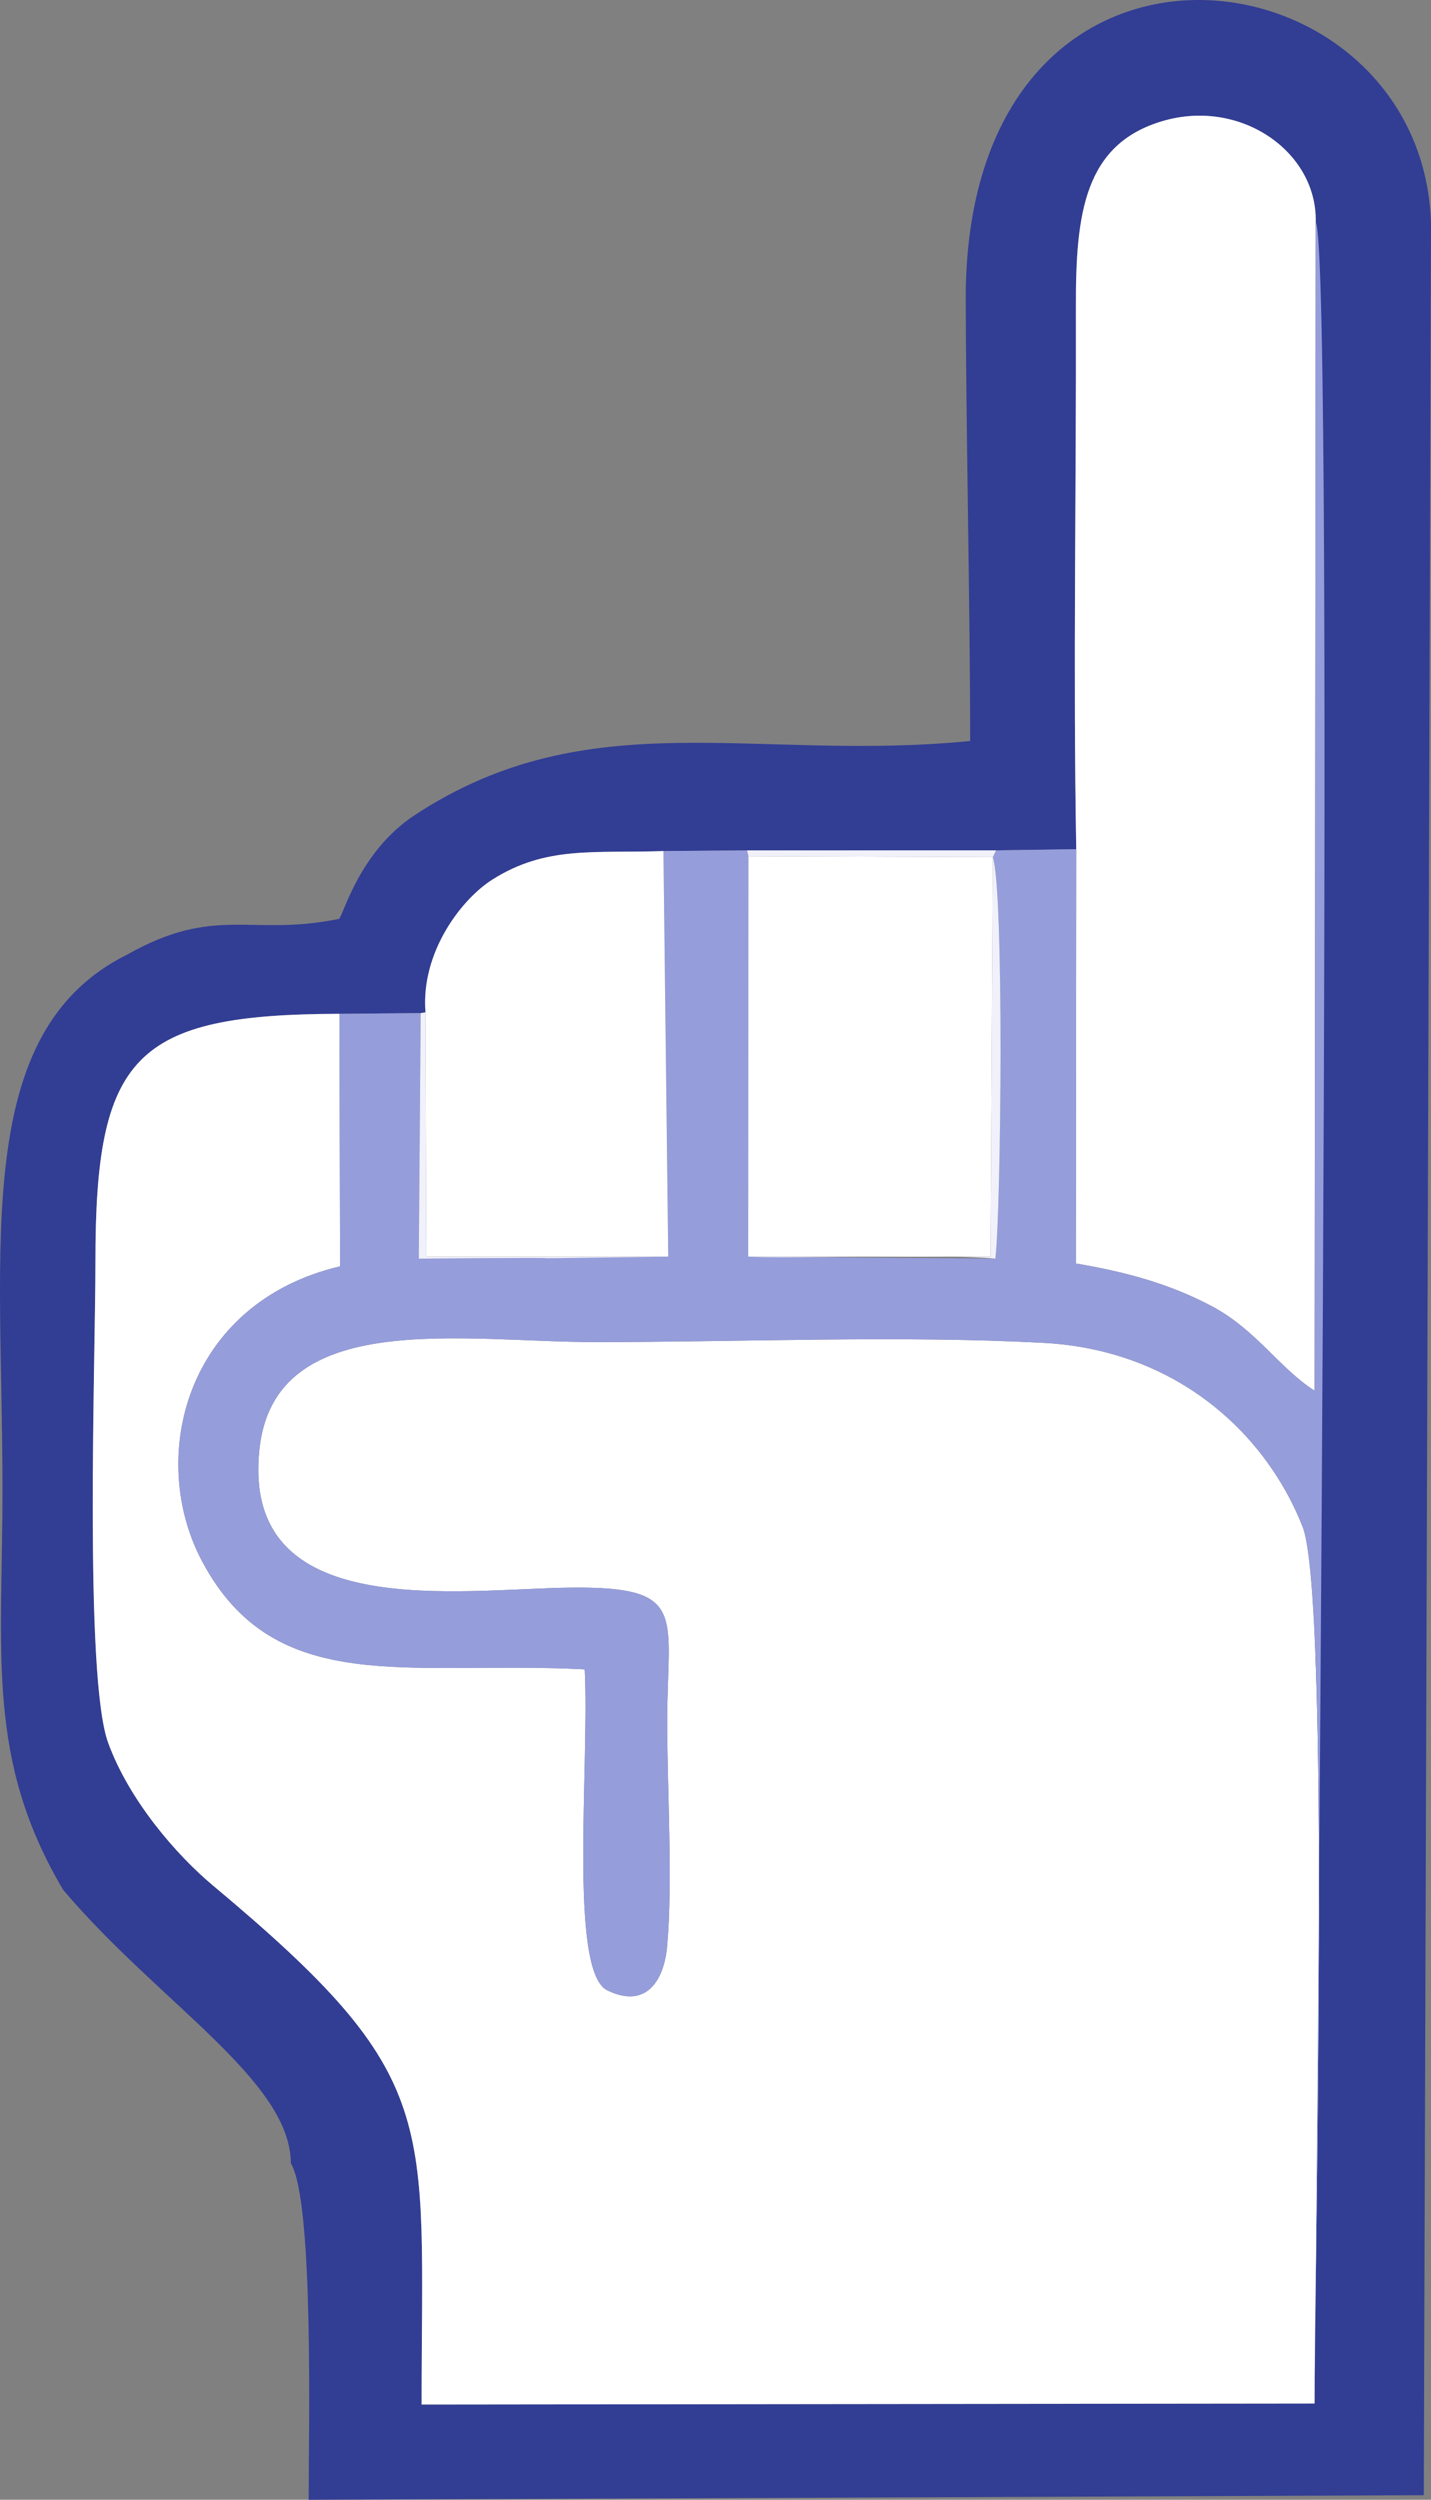 <?xml version="1.0" encoding="UTF-8"?> <!-- Creator: CorelDRAW --> <svg xmlns="http://www.w3.org/2000/svg" xmlns:xlink="http://www.w3.org/1999/xlink" xmlns:xodm="http://www.corel.com/coreldraw/odm/2003" xml:space="preserve" width="2400px" height="4191px" style="shape-rendering:geometricPrecision; text-rendering:geometricPrecision; image-rendering:optimizeQuality; fill-rule:evenodd; clip-rule:evenodd" viewBox="0 0 24000000 41910400"><rect x="0" y="0" width="24000000" height="41910400" fill="#808080" stroke="none"/> <defs> <style type="text/css"> <![CDATA[ .fil0 {fill:#323D94} .fil2 {fill:#959DDB} .fil3 {fill:#F0F1FA} .fil1 {fill:white} ]]> </style> </defs> <g id="Layer_x0020_1">  <path class="fil0" d="M5692400 16997100l1363000 -11800 80700 -12800c-80900,-1007600 603400,-1896900 1121200,-2225200 901800,-571800 1703900,-438600 2869200,-478800l1403800 -11100 4175100 -800 1344900 -19600c-53900,-3017000 1800,-6070200 -5900,-9092000 -3900,-1562500 139100,-2731100 1459400,-3116700 1304000,-380900 2588200,515500 2563100,1694400 -6300,11814800 -11800,35729300 -19600,36573600l-14976300 17400c0,-4823900 369600,-5470300 -3497500,-8700400 -613700,-512500 -1408800,-1429300 -1760500,-2397300 -403700,-1111500 -211500,-6454500 -212700,-8049900 -2600,-3470200 648400,-4160000 4092100,-4169000l0 0zm-814900 19271700c388900,638200 299000,4487700 299000,5641600l18702400 -76400 121100 -38091200c-141900,-4663400 -7743700,-5713800 -7803600,1190500 4000,2203500 74600,5286700 74600,7490200 -3624900,357200 -6379200,-683500 -9311500,1239500 -943800,619000 -1205200,1700400 -1274100,1742600 -1483400,304500 -2063200,-240800 -3551400,598200 -2610200,1294000 -2092200,4843200 -2092200,8964000 0,2756800 -281200,4522800 1015800,6714300 1589000,1882600 3819100,3200200 3819900,4586800l0 -100z"></path> <path class="fil1" d="M22047300 40296300c0,-2246200 263800,-13528300 -202000,-14703700 -642100,-1619700 -2170900,-2960500 -4334300,-3077800 -2385200,-129400 -5104000,-13600 -7525500,-13600 -2230100,0 -5374800,-582500 -5633500,1789400 -321400,2947200 3365400,2343000 5244500,2326400 1948500,-17100 1595900,463500 1593800,2234100 -1500,1124300 95700,2719800 -1900,3785100 -50600,553200 -340700,1053600 -1001600,734300 -655100,-316300 -297500,-3792800 -380400,-5382400 -2939300,-153200 -5179400,492900 -6410200,-1798700 -935000,-1741000 -289000,-4346300 2307600,-4958800l-11400 -4233400c-3443600,8900 -4094700,698700 -4092100,4168900 1200,1595400 -191000,6938500 212700,8049900 351700,968000 1146800,1884800 1760500,2397300 3867100,3230100 3497500,3876600 3497500,8700400l14976300 -17400 0 0z"></path> <path class="fil1" d="M18050300 14237000l-6300 6945900c862900,145400 1587500,349200 2281300,717200 743000,393900 1144200,1050800 1722000,1414600l19600 -19592000c25100,-1178900 -1259100,-2075300 -2563100,-1694400 -1320300,385600 -1463300,1554200 -1459300,3116700 7600,3021800 -48000,6075000 5800,9092000l0 0z"></path> <path class="fil2" d="M18050300 14237000l-1344900 19600 -54100 113600c188500,564400 142200,5837100 43000,6731600 -4145600,-33400 0,0 -4145600,-33400l3200 -6713800 -21600 -97200 -1403800 11100 80900 6799900c-4183600,33400 0,0 -4183600,33400l31600 -4116500 -1363000 11800 11400 4233500c-2596600,612500 -3242600,3217800 -2307600,4958700 1230800,2291700 3470900,1645600 6410200,1798700 82900,1589600 -274700,5066100 380400,5382500 660900,319300 951000,-181100 1001600,-734400 97600,-1065200 400,-2660800 1900,-3785000 2100,-1770700 354700,-2251300 -1593800,-2234200 -1879100,16600 -5565900,620900 -5244500,-2326300 258700,-2371900 3403400,-1789500 5633500,-1789500 2421500,0 5140300,-115800 7525500,13600 2163400,117300 3692200,1458200 4334300,3077800 465800,1175400 202000,12457600 202000,14703700 7100,-944100 358200,-35981900 19600,-36573500l-19600 19592000c-577800,-363800 -979000,-1020700 -1722000,-1414700 -693800,-367900 -1418500,-571800 -2281300,-717200l6300 -6945900 0 100z"></path> <polygon class="fil1" points="12548700,21068400 16612000,21068400 16651300,14370200 12551900,14354600 "></polygon> <path class="fil1" d="M7136100 16972500l15000 4095900 4056300 0 -80900 -6799900c-1165300,40300 -1967400,-93000 -2869200,478800 -517800,328300 -1202100,1217600 -1121200,2225200z"></path> <path class="fil3" d="M16651300 14370200l-39200 6698200 -4063400 0c666200,39200 3280400,-51800 4145600,33400 99200,-894500 145500,-6167200 -43000,-6731600l54100 -113600 -4175100 800 21600 97200 4099400 15600z"></path> <path class="fil3" d="M11207400 21068400l-4056300 0 -15000 -4095900 -80700 12800 -31600 4116500c4183600,-33400 89100,22600 4183600,-33400l0 0z"></path> </g> </svg> 